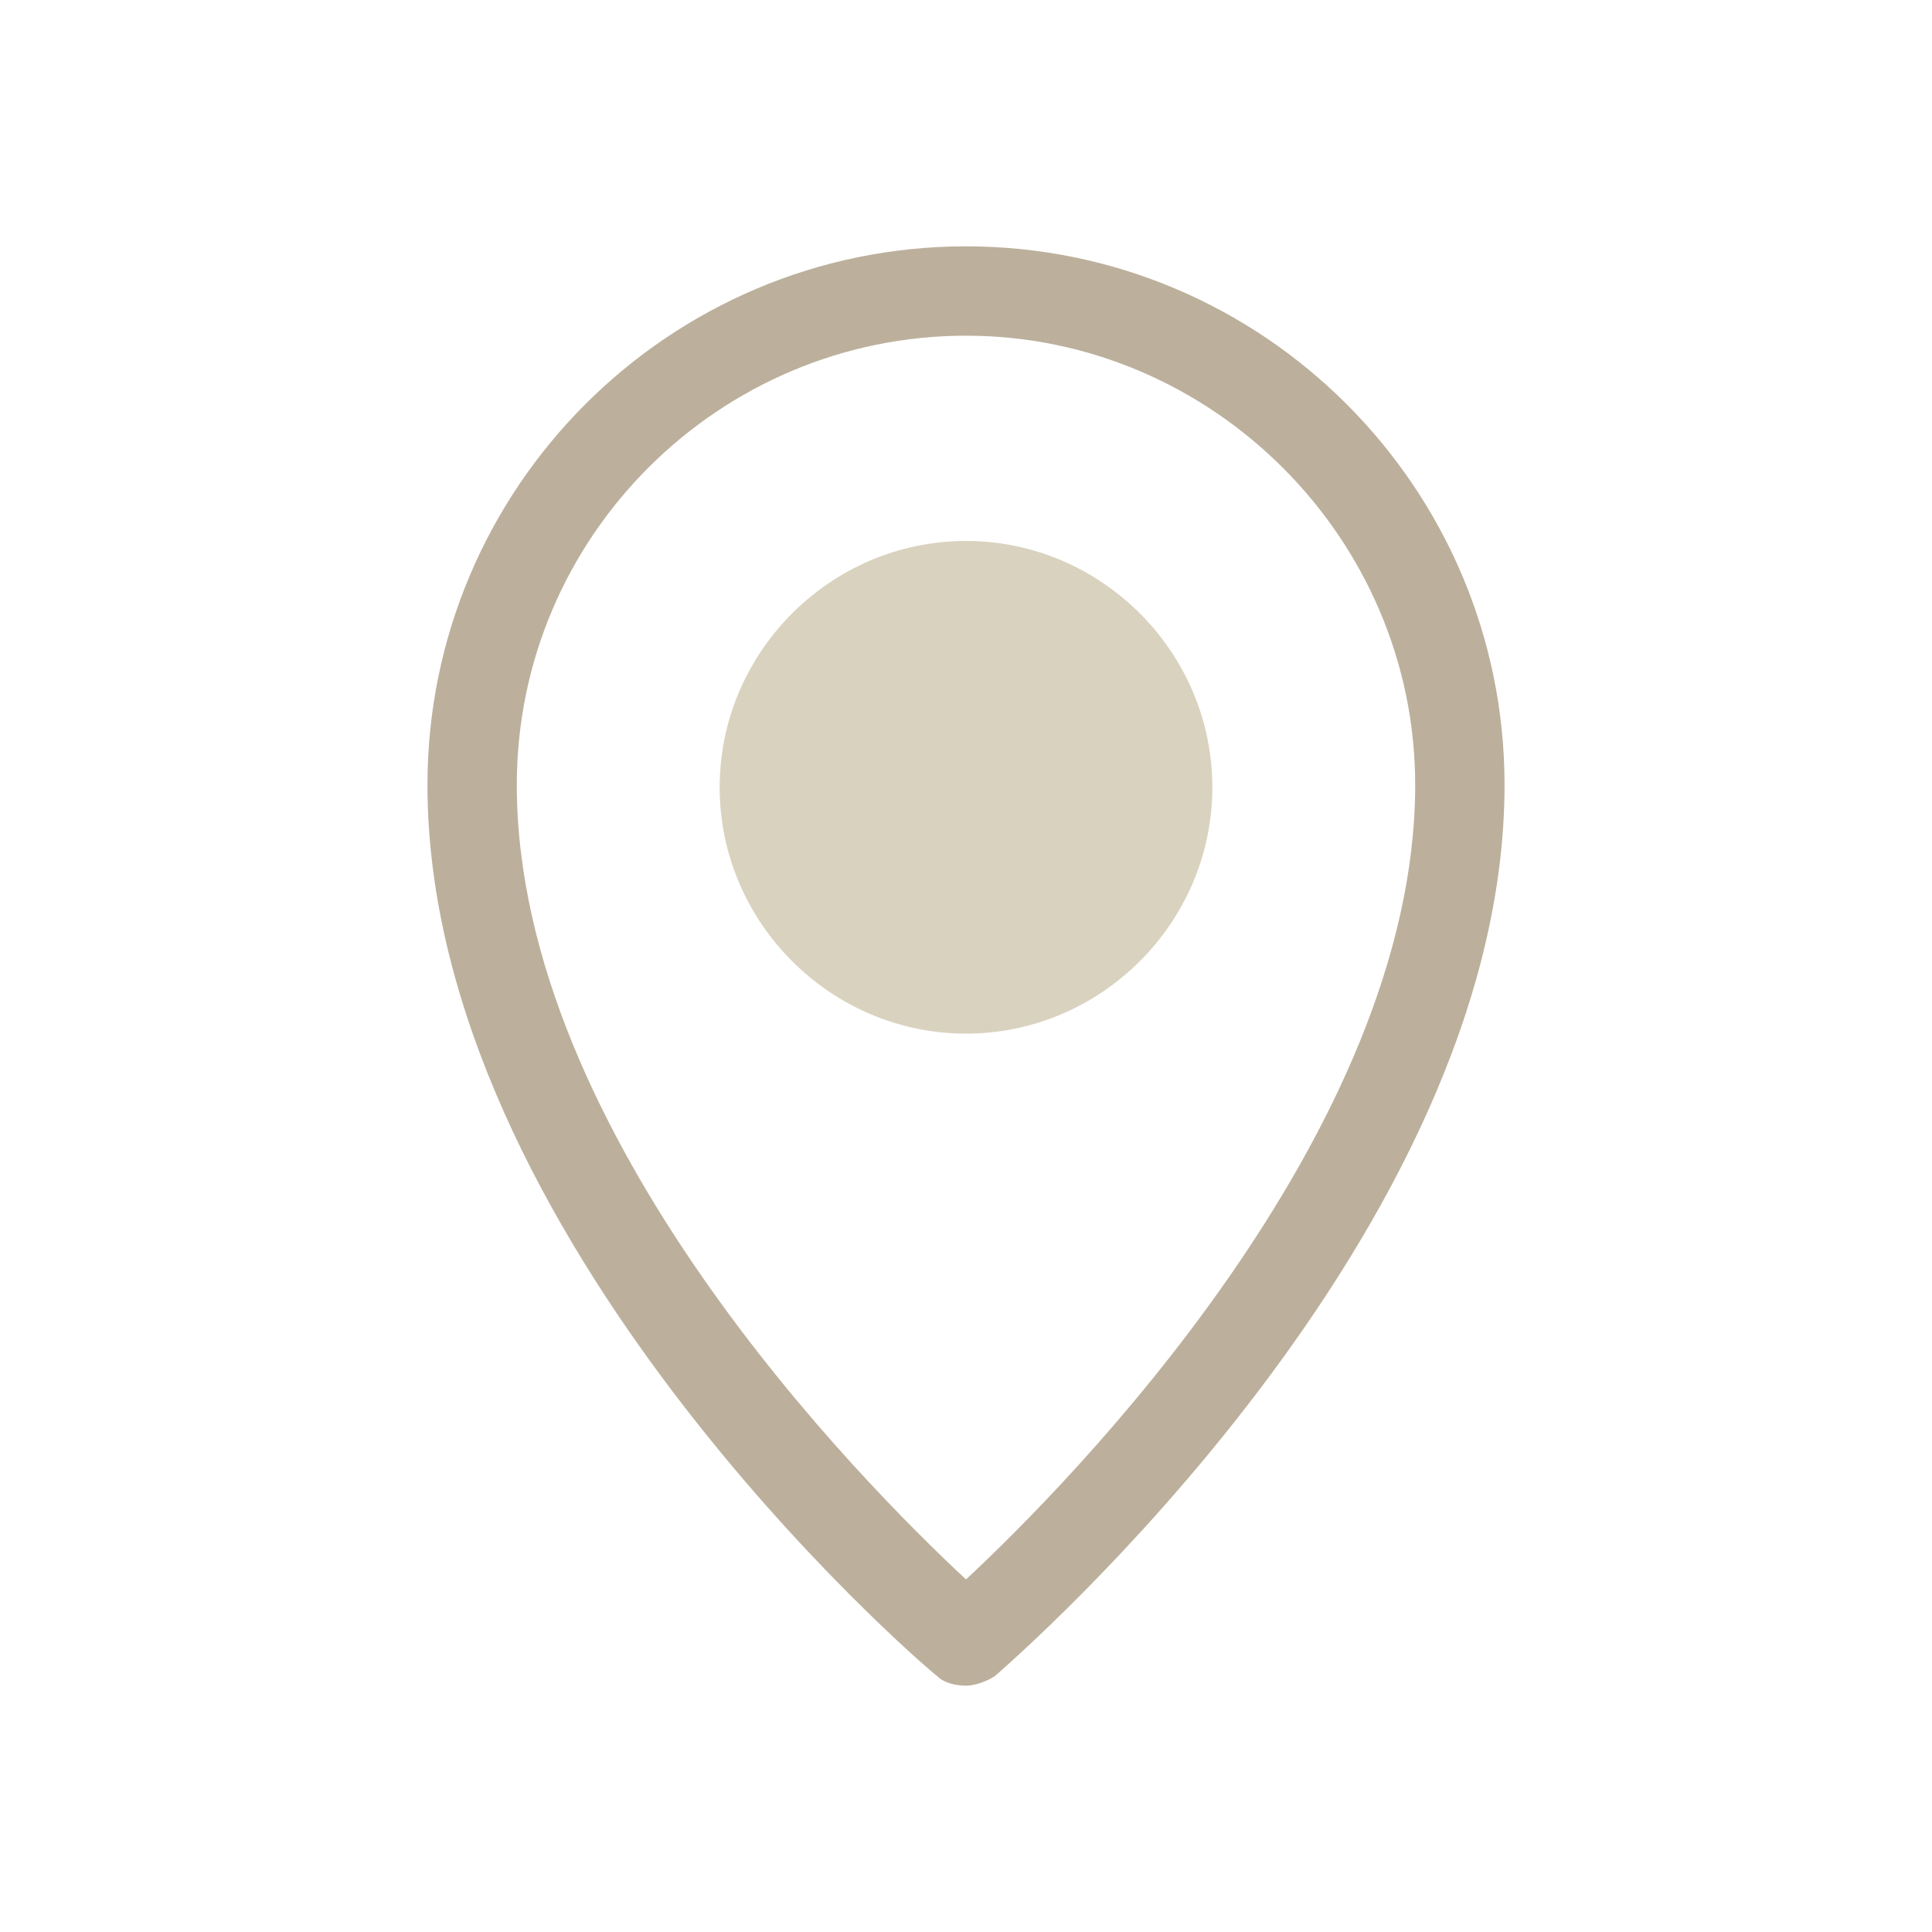 <?xml version="1.0" encoding="utf-8"?>
<!-- Generator: Adobe Illustrator 23.0.1, SVG Export Plug-In . SVG Version: 6.00 Build 0)  -->
<svg version="1.1" id="Livello_1" xmlns="http://www.w3.org/2000/svg" xmlns:xlink="http://www.w3.org/1999/xlink" x="0px" y="0px"
	 width="80px" height="80px" viewBox="0 0 80 80" style="enable-background:new 0 0 80 80;" xml:space="preserve">
<style type="text/css">
	.st0{fill:#D9D2BF;}
	.st1{fill:#BCB09C;}
	.st2{fill:#D9D2BF;stroke:#D9D2BF;stroke-miterlimit:10;}
	.st3{fill:none;stroke:#BCB09C;stroke-width:2;stroke-linecap:round;stroke-linejoin:round;stroke-miterlimit:10;}
</style>
<g>
	<g>
		<g>
			<circle class="st0" cx="40" cy="32.6" r="9.3"/>
			<path class="st0" d="M40,42.8c-5.6,0-10.2-4.6-10.2-10.2S34.4,22.4,40,22.4c5.6,0,10.2,4.6,10.2,10.2S45.6,42.8,40,42.8z
				 M40,24.2c-4.6,0-8.4,3.7-8.4,8.4s3.7,8.4,8.4,8.4s8.4-3.7,8.4-8.4S44.6,24.2,40,24.2z"/>
		</g>
	</g>
	<path class="st1" d="M40,69.8c-0.4,0-0.9-0.1-1.2-0.4c-0.9-0.7-21.1-18.2-21.1-36.9c0-12.3,10-22.3,22.3-22.3
		c12.3,0,22.3,10,22.3,22.3c0,18.6-20.2,36.1-21.1,36.9C40.9,69.6,40.4,69.8,40,69.8z M40,13.9c-10.2,0-18.6,8.3-18.6,18.6
		C21.4,47,35.7,61.4,40,65.4c4.3-4,18.6-18.5,18.6-32.9C58.6,22.3,50.2,13.9,40,13.9z"/>
</g>
<g>
	<g>
		<circle class="st2" cx="-92.7" cy="38.1" r="5"/>
	</g>
	<path class="st3" d="M-103.7,38c0,9.7,11,19.1,11,19.1s11-9.4,11-19.1c0-6.1-4.9-11-11-11C-98.8,27-103.7,32-103.7,38z"/>
</g>
</svg>
